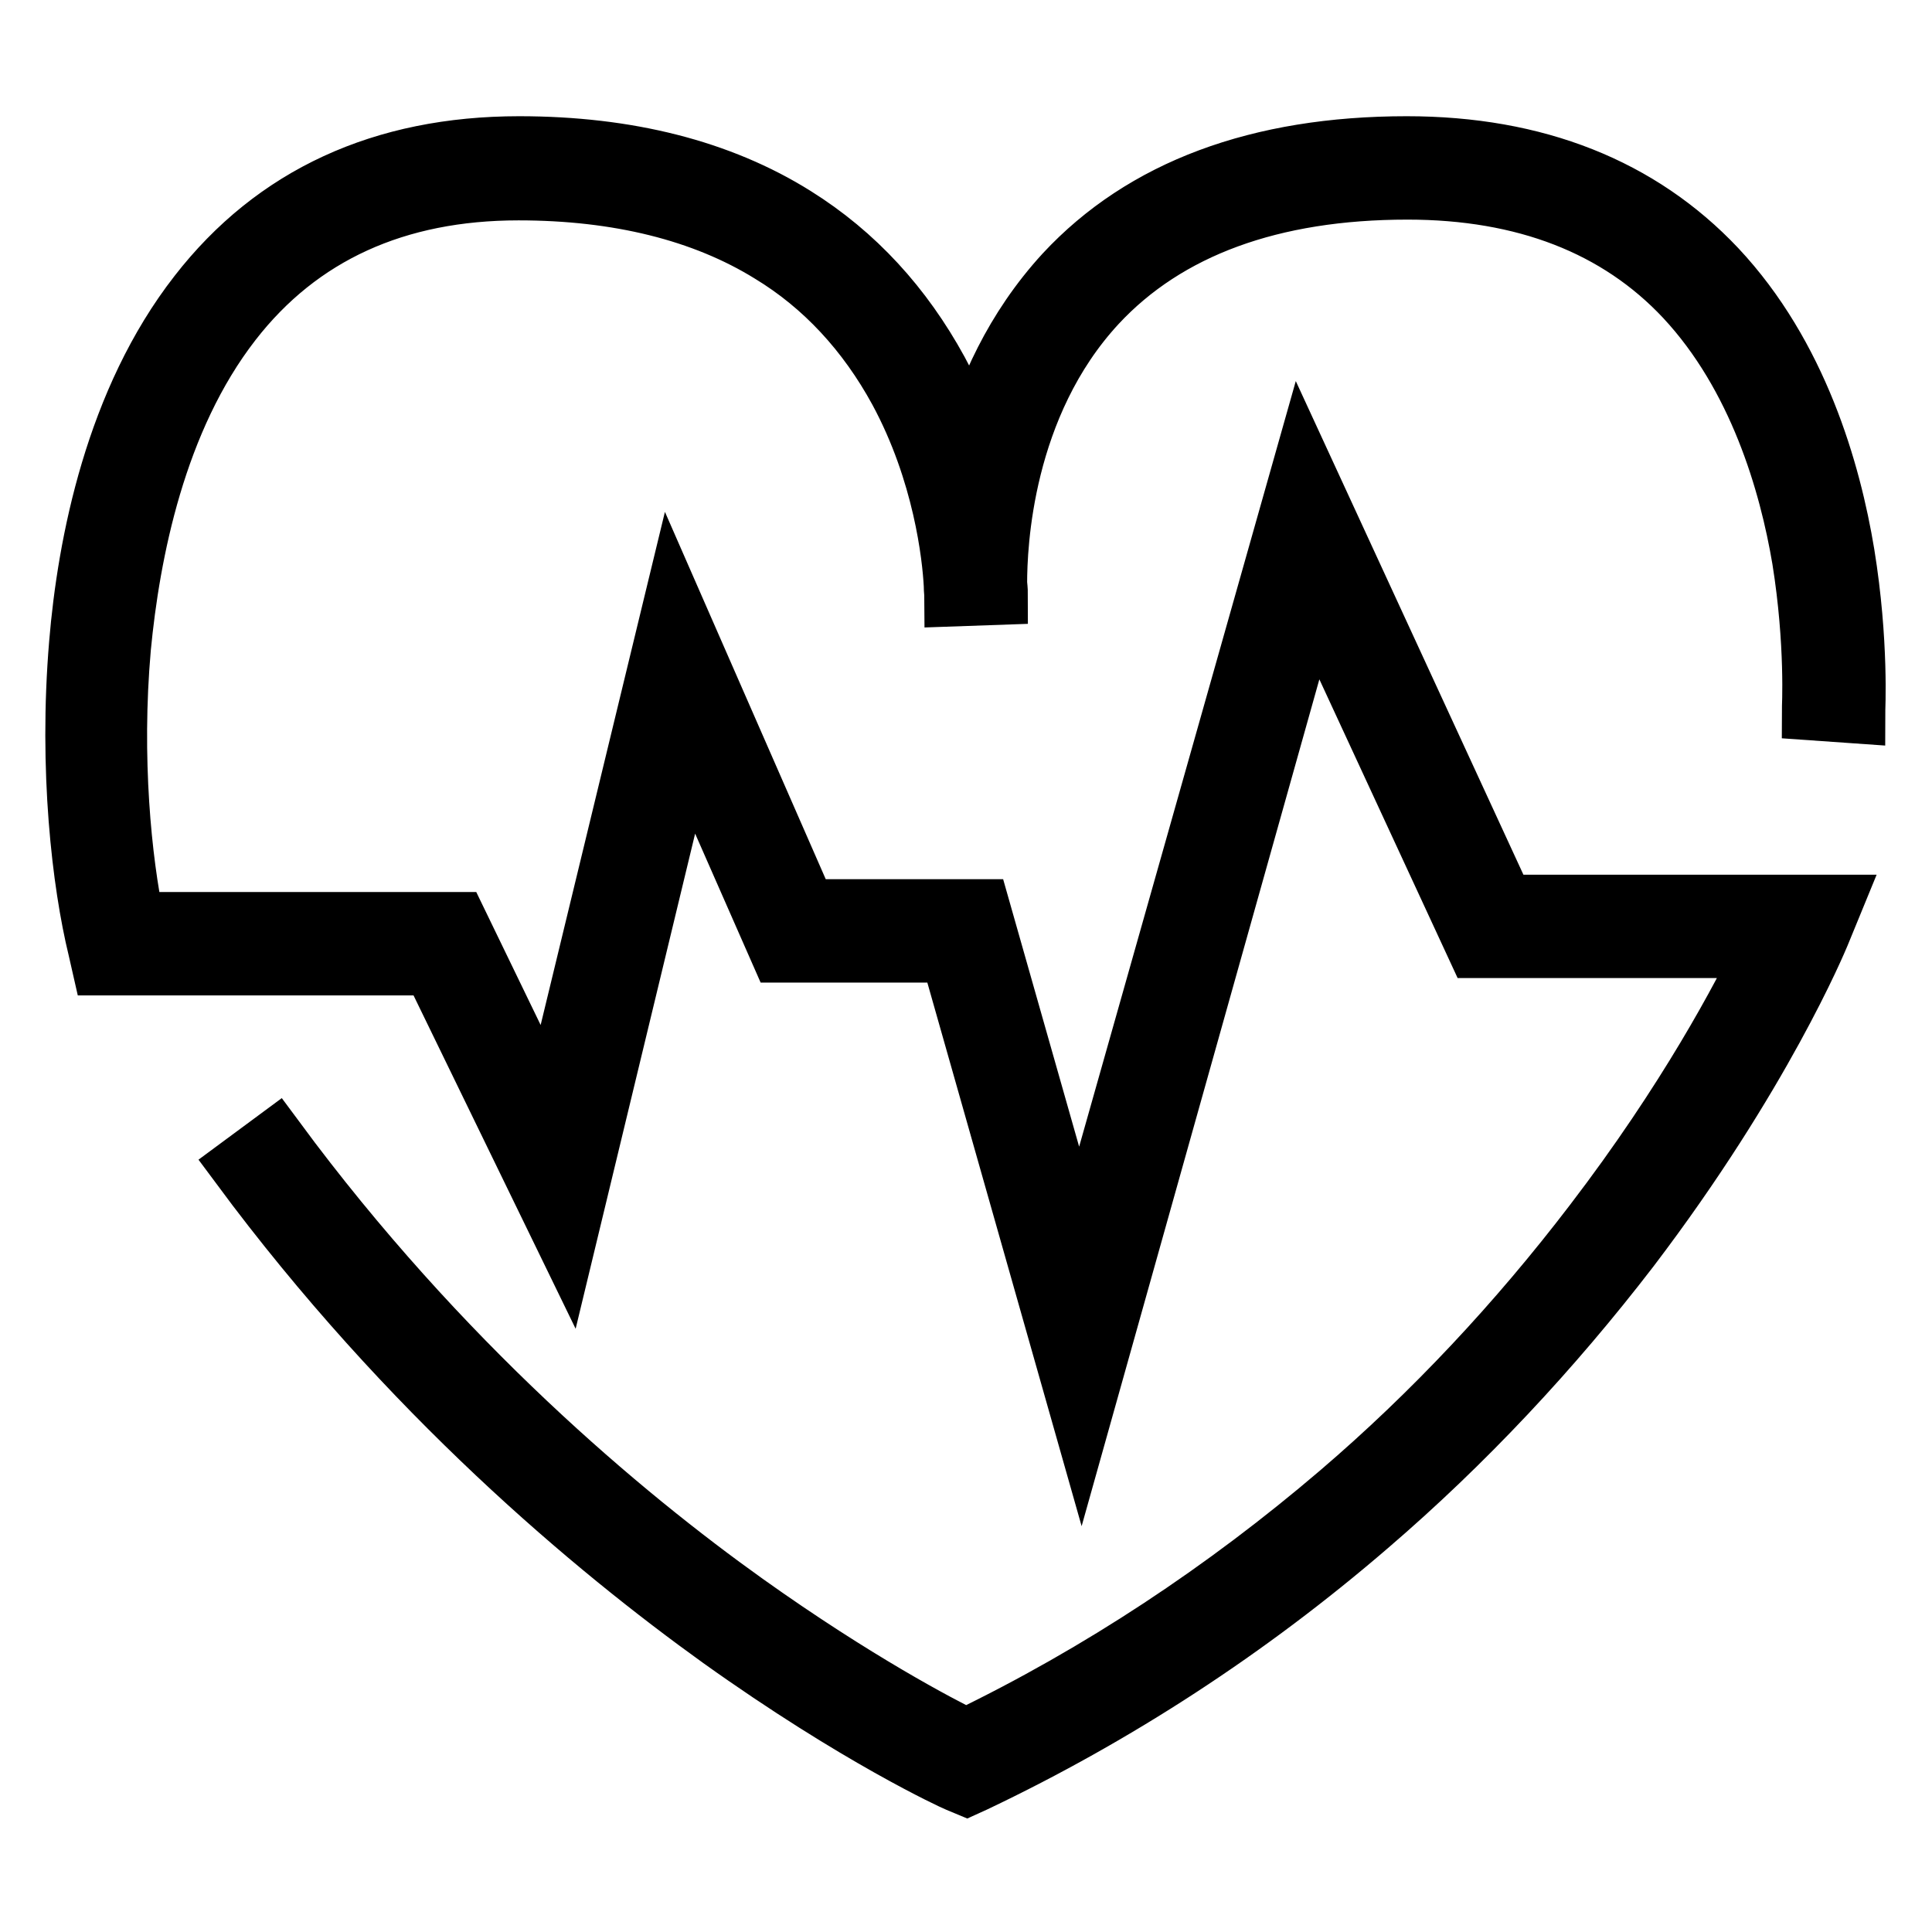 <?xml version="1.0" encoding="utf-8"?>
<!-- Svg Vector Icons : http://www.onlinewebfonts.com/icon -->
<!DOCTYPE svg PUBLIC "-//W3C//DTD SVG 1.1//EN" "http://www.w3.org/Graphics/SVG/1.1/DTD/svg11.dtd">
<svg version="1.1" xmlns="http://www.w3.org/2000/svg" xmlns:xlink="http://www.w3.org/1999/xlink" x="0px" y="0px" viewBox="0 0 256 256" enable-background="new 0 0 256 256" xml:space="preserve">
<g> <path stroke-width="8" fill-opacity="0" stroke="#000000"  d="M128.1,236.6l-1.2-0.5c-0.5-0.2-13.2-6-31.4-19c-16.7-12-41.3-32.5-63.6-62.6l4.6-3.4 c21.8,29.5,45.9,49.7,62.3,61.4c14.6,10.4,25.7,16.2,29.2,17.9c17.8-8.6,34.4-19.6,49.5-32.5c12.4-10.6,23.7-22.7,33.7-35.8 c12.4-16.2,19.7-30,22.8-36.5h-38.3l-21.8-47.1l-30.6,109l-17.4-61.3h-22.5L91,98l-16,66.3l-17.7-36.4H13.5l-0.5-2.2 c-2.1-8.6-3.9-23.7-2.5-40.4c1.1-13.3,4.8-32.2,15.8-46.3c10.1-13,24.4-19.6,42.5-19.6c14.3,0,26.6,3.1,36.5,9.3 c8,5,14.3,11.9,19,20.5c1.9,3.5,3.3,7,4.4,10.3c2-7.5,5.7-15.9,12.4-23.2c10.4-11.2,25.7-16.9,45.3-16.9c17.1,0,30.9,5.5,41,16.2 c10.8,11.5,15.2,26.9,17,37.8c1.9,11.7,1.4,20.7,1.4,21.1l-5.7-0.4c0-0.1,0.5-8.8-1.3-20c-1.7-10.1-5.8-24.3-15.5-34.7 c-8.9-9.5-21.3-14.3-36.8-14.3c-18,0-31.9,5.1-41.2,15.1c-12.5,13.5-13.2,32.1-13.2,37.1c0.1,0.9,0.1,1.4,0.1,1.5l-5.7,0.2 c0-0.1-0.1-0.7-0.1-1.5c-0.2-3.8-1.4-14.9-7.3-25.8c-4.2-7.7-9.9-13.9-17-18.2c-8.9-5.5-20.2-8.3-33.4-8.3c-16.2,0-29,5.8-38,17.4 c-10.1,13-13.5,30.7-14.7,43.2c-1.3,14.7,0.1,28.3,1.8,36.4h42.8l12.3,25.4l16.3-67.3l17.6,40.2h23.1l13.1,46.1L172.6,62l26.7,57.9 h43.4l-1.6,3.9c-0.3,0.7-7.7,18.6-25.2,41.6c-10.3,13.4-21.9,25.8-34.6,36.7c-15.9,13.7-33.4,25.1-52.1,34L128.1,236.6L128.1,236.6 z"/></g>
</svg>